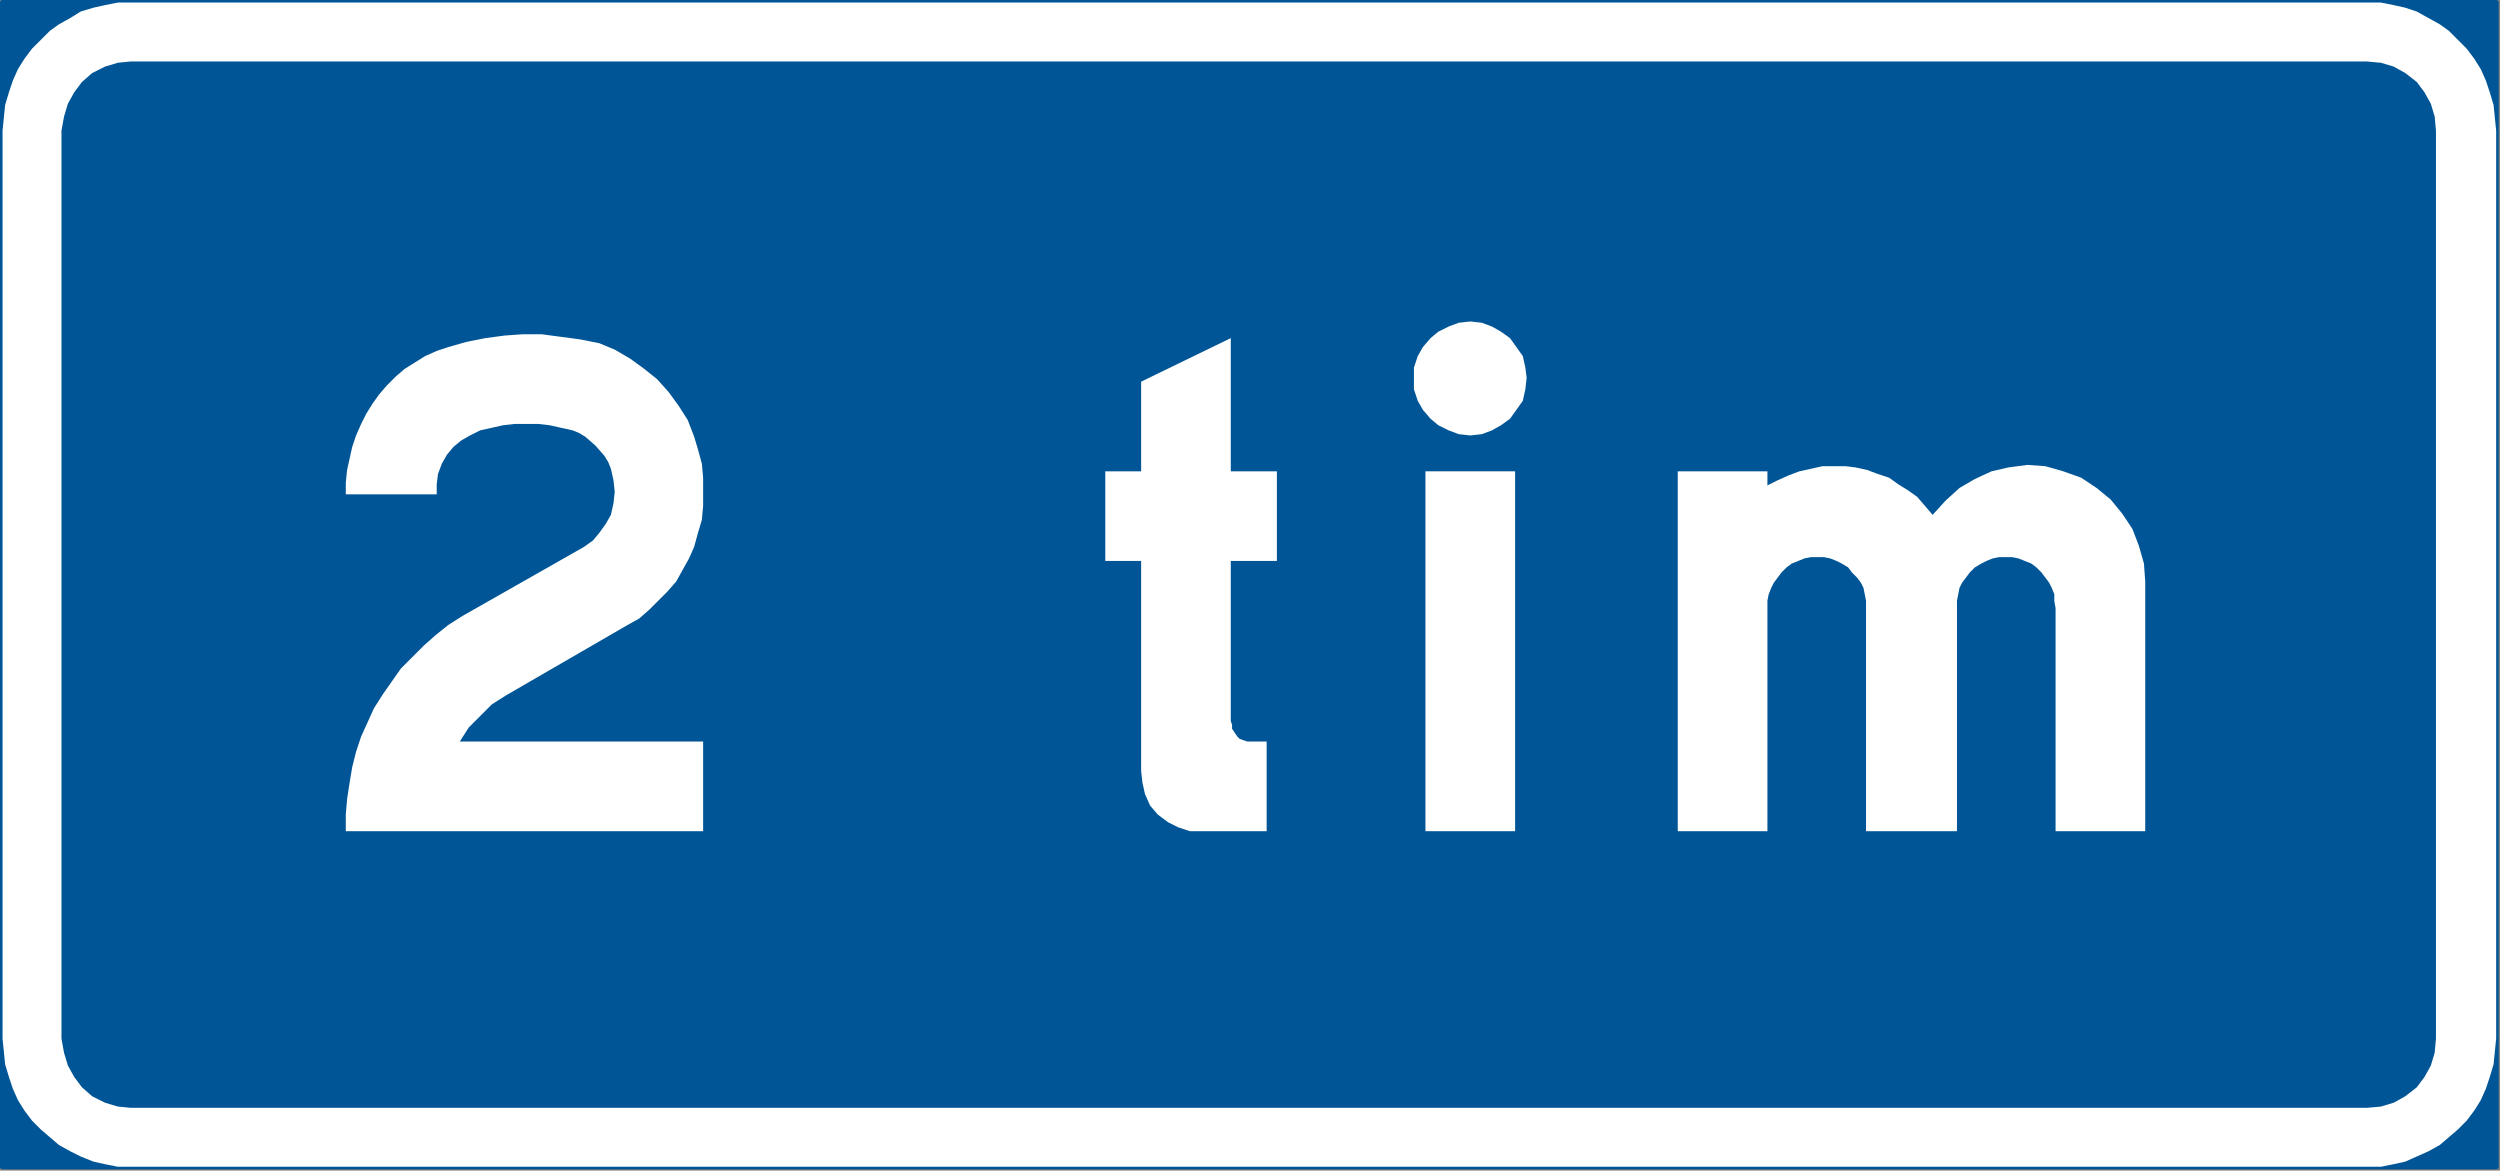 <?xml version="1.0" encoding="UTF-8" standalone="no"?>
<svg
   xmlns:dc="http://purl.org/dc/elements/1.1/"
   xmlns:cc="http://creativecommons.org/ns#"
   xmlns:rdf="http://www.w3.org/1999/02/22-rdf-syntax-ns#"
   xmlns:svg="http://www.w3.org/2000/svg"
   xmlns="http://www.w3.org/2000/svg"
   id="svg21"
   height="80.61mm"
   width="172.156mm"
   version="1.0">
  <rect width="100%" height="100%" fill="#808080" stroke="none"/>
  <defs
     id="defs3">
    <pattern
       y="0"
       x="0"
       height="6"
       width="6"
       patternUnits="userSpaceOnUse"
       id="WMFhbasepattern" />
  </defs>
  <path
     id="path5"
     d="  M 0.667,0.667   L 0.667,303.667   L 649.667,303.667   L 649.667,0.667   L 0.667,0.667  z   "
     style="fill:#005596;fill-rule:nonzero;fill-opacity:1;stroke:#005596;stroke-width:1.333px;stroke-linecap:round;stroke-linejoin:round;stroke-miterlimit:4;stroke-dasharray:none;stroke-opacity:1;" />
  <path
     id="path7"
     d="  M 0.667,34   L 0.667,270.333   L 0.667,270.333   L 1,273.667   L 1.333,277   L 2.333,280.333   L 3.333,283.333   L 4.667,286.333   L 6.333,289   L 8.333,291.667   L 10.667,294   L 13,296   L 15.333,298   L 18.333,299.667   L 21,301   L 24.333,302.333   L 27.333,303   L 30.667,303.667   L 34,303.667   L 616,303.667   L 616,303.667   L 619.667,303.667   L 623,303   L 626,302.333   L 629,301   L 632,299.667   L 635,298   L 637.333,296   L 639.667,294   L 642,291.667   L 644,289   L 645.667,286.333   L 647,283.333   L 648,280.333   L 649,277   L 649.333,273.667   L 649.667,270.333   L 649.667,34   L 649.667,34   L 649.333,30.667   L 649,27.333   L 648,24   L 647,21   L 645.667,18   L 644,15.333   L 642,12.667   L 639.667,10.333   L 637.333,8   L 635,6.333   L 632,4.667   L 629,3   L 626,2   L 623,1.333   L 619.667,0.667   L 616,0.667   L 34,0.667   L 34,0.667   L 30.667,0.667   L 27.333,1.333   L 24.333,2   L 21,3   L 18.333,4.667   L 15.333,6.333   L 13,8   L 10.667,10.333   L 8.333,12.667   L 6.333,15.333   L 4.667,18   L 3.333,21   L 2.333,24   L 1.333,27.333   L 1,30.667   L 0.667,34   L 0.667,34  z   "
     style="fill:#ffffff;fill-rule:nonzero;fill-opacity:1;stroke:none;" />
  <path
     id="path9"
     d="  M 16,34   L 16,270.333   L 16,270.333   L 16.667,274   L 17.667,277.333   L 19.333,280.333   L 21.333,283   L 21.333,283   L 24,285.333   L 27.333,287   L 30.667,288   L 34,288.333   L 616,288.333   L 616,288.333   L 619.667,288   L 623,287   L 626,285.333   L 629,283   L 629,283   L 631,280.333   L 632.667,277.333   L 633.667,274   L 634,270.333   L 634,34   L 634,34   L 633.667,30.333   L 632.667,27   L 631,24   L 629,21.333   L 629,21.333   L 626,19   L 623,17.333   L 619.667,16.333   L 616,16   L 34,16   L 34,16   L 30.667,16.333   L 27.333,17.333   L 24,19   L 21.333,21.333   L 21.333,21.333   L 19.333,24   L 17.667,27   L 16.667,30.333   L 16,34   L 16,34  z   "
     style="fill:#005596;fill-rule:nonzero;fill-opacity:1;stroke:none;" />
  <path
     id="path11"
     d="  M 119.667,193   L 119.667,193   L 122,189.333   L 125,186.333   L 128,183.333   L 131.667,181   L 163.333,162.667   L 163.333,162.667   L 166.333,161   L 169,158.667   L 171.333,156.333   L 173.667,154   L 176,151.333   L 177.667,148.333   L 179.333,145.333   L 180.667,142.333   L 180.667,142.333   L 181.667,138.667   L 182.667,135.333   L 183,131.667   L 183,128   L 183,124.333   L 182.667,120.667   L 181.667,117   L 180.667,113.667   L 180.667,113.667   L 179,109.333   L 176.667,105.667   L 174,102   L 171,98.667   L 167.667,96   L 164,93.333   L 160,91   L 156,89.333   L 156,89.333   L 151,88.333   L 146,87.667   L 141,87   L 136,87   L 131.333,87.333   L 126.333,88   L 121.333,89   L 116.667,90.333   L 116.667,90.333   L 113.667,91.333   L 110.667,92.667   L 108,94.333   L 105.333,96   L 103,98   L 100.667,100.333   L 98.667,102.667   L 97,105   L 95.333,107.667   L 94,110.333   L 92.667,113.333   L 91.667,116.333   L 91,119.333   L 90.333,122.333   L 90,125.667   L 90,128.667   L 113.667,128.667   L 113.667,128.667   L 113.667,126   L 114,123.333   L 115,120.667   L 116.333,118.333   L 118,116.333   L 120,114.667   L 122.333,113.333   L 125,112   L 125,112   L 128,111.333   L 131,110.667   L 134,110.333   L 137,110.333   L 140,110.333   L 143,110.667   L 146,111.333   L 149,112   L 149,112   L 150.667,112.667   L 152.333,113.667   L 155,116   L 157.333,118.667   L 158.333,120.333   L 159,122   L 159,122   L 159.667,125   L 160,128   L 159.667,131   L 159,134   L 159,134   L 157.667,136.333   L 156,138.667   L 154.333,140.667   L 152,142.333   L 120.333,160.333   L 120.333,160.333   L 116.667,162.667   L 113.333,165.333   L 110.333,168   L 107.333,171   L 104.333,174   L 102,177.333   L 99.667,180.667   L 97.333,184.333   L 95.667,188   L 94,191.667   L 92.667,195.667   L 91.667,199.667   L 91,203.667   L 90.333,208   L 90,212   L 90,216.333   L 183,216.333   L 183,193   L 119.667,193  z   "
     style="fill:#ffffff;fill-rule:nonzero;fill-opacity:1;stroke:none;" />
  <path
     id="path13"
     d="  M 297,146   L 297,200.667   L 297,200.667   L 297.333,203.667   L 298,206.667   L 299.333,209.667   L 301.333,212   L 301.333,212   L 304,214   L 306.667,215.333   L 309.667,216.333   L 313,216.333   L 329.667,216.333   L 329.667,193   L 325.667,193   L 325.667,193   L 324.667,193   L 323.667,192.667   L 322.667,192.333   L 322,191.667   L 322,191.667   L 321.333,190.667   L 320.667,189.667   L 320.667,188.667   L 320.333,187.667   L 320.333,146   L 332.333,146   L 332.333,122.667   L 330.333,122.667   L 320.333,122.667   L 320.333,88   L 297,99.333   L 297,122.667   L 287.667,122.667   L 287.667,146   L 297,146  z   "
     style="fill:#ffffff;fill-rule:nonzero;fill-opacity:1;stroke:none;" />
  <path
     id="path15"
     d="  M 368,98.333   L 368,98.333   L 368,95.667   L 369,92.667   L 370.333,90.333   L 372.333,88   L 374.333,86.333   L 377,85   L 379.667,84   L 382.667,83.667   L 382.667,83.667   L 385.667,84   L 388.333,85   L 390.667,86.333   L 393,88   L 394.667,90.333   L 396.333,92.667   L 397,95.667   L 397.333,98.333   L 397.333,98.333   L 397,101.333   L 396.333,104.333   L 394.667,106.667   L 393,109   L 390.667,110.667   L 388.333,112   L 385.667,113   L 382.667,113.333   L 382.667,113.333   L 379.667,113   L 377,112   L 374.333,110.667   L 372.333,109   L 370.333,106.667   L 369,104.333   L 368,101.333   L 368,98.333   L 368,98.333  z   "
     style="fill:#ffffff;fill-rule:nonzero;fill-opacity:1;stroke:none;" />
  <path
     id="path17"
     d="  M 394.333,122.667   L 371,122.667   L 371,216.333   L 394.333,216.333   L 394.333,122.667  z   "
     style="fill:#ffffff;fill-rule:nonzero;fill-opacity:1;stroke:none;" />
  <path
     id="path19"
     d="  M 436.667,216.333   L 460,216.333   L 460,158.333   L 460,158.333   L 460,156.333   L 460.333,154.667   L 461,153   L 461.667,151.667   L 462.667,150.333   L 463.667,149   L 465,147.667   L 466.333,146.667   L 466.333,146.667   L 468,146   L 469.667,145.333   L 471.333,145   L 473,145   L 474.667,145   L 476.333,145.333   L 478,146   L 479.333,146.667   L 479.333,146.667   L 481,147.667   L 482,149   L 483.333,150.333   L 484.333,151.667   L 485,153   L 485.333,154.667   L 485.667,156.333   L 485.667,158.333   L 485.667,216.333   L 509.333,216.333   L 509.333,158.333   L 509.333,158.333   L 509.333,156.333   L 509.667,154.667   L 510,153   L 510.667,151.667   L 511.667,150.333   L 512.667,149   L 514,147.667   L 515.667,146.667   L 515.667,146.667   L 517,146   L 518.667,145.333   L 520.333,145   L 522,145   L 523.667,145   L 525.333,145.333   L 527,146   L 528.667,146.667   L 528.667,146.667   L 530,147.667   L 531.333,149   L 532.333,150.333   L 533.333,151.667   L 534,153   L 534.667,154.667   L 534.667,156.333   L 535,158.333   L 535,216.333   L 558.333,216.333   L 558.333,151.333   L 558.333,151.333   L 558,146.667   L 556.667,142   L 555,137.667   L 552.333,133.667   L 549.333,130   L 545.667,127   L 541.667,124.333   L 537,122.667   L 537,122.667   L 532.333,121.333   L 527.667,121   L 522.667,121.667   L 518.333,122.667   L 514,124.667   L 510,127   L 506.333,130.333   L 503,134   L 503,134   L 501,131.667   L 499,129.333   L 496.667,127.667   L 494,126   L 491.667,124.333   L 488.667,123.333   L 486,122.333   L 483,121.667   L 480.333,121.333   L 477.333,121.333   L 474.333,121.333   L 471.333,122   L 468.333,122.667   L 465.667,123.667   L 462.667,125   L 460,126.333   L 460,122.667   L 436.667,122.667   L 436.667,216.333  z   "
     style="fill:#ffffff;fill-rule:nonzero;fill-opacity:1;stroke:none;" />
</svg>
